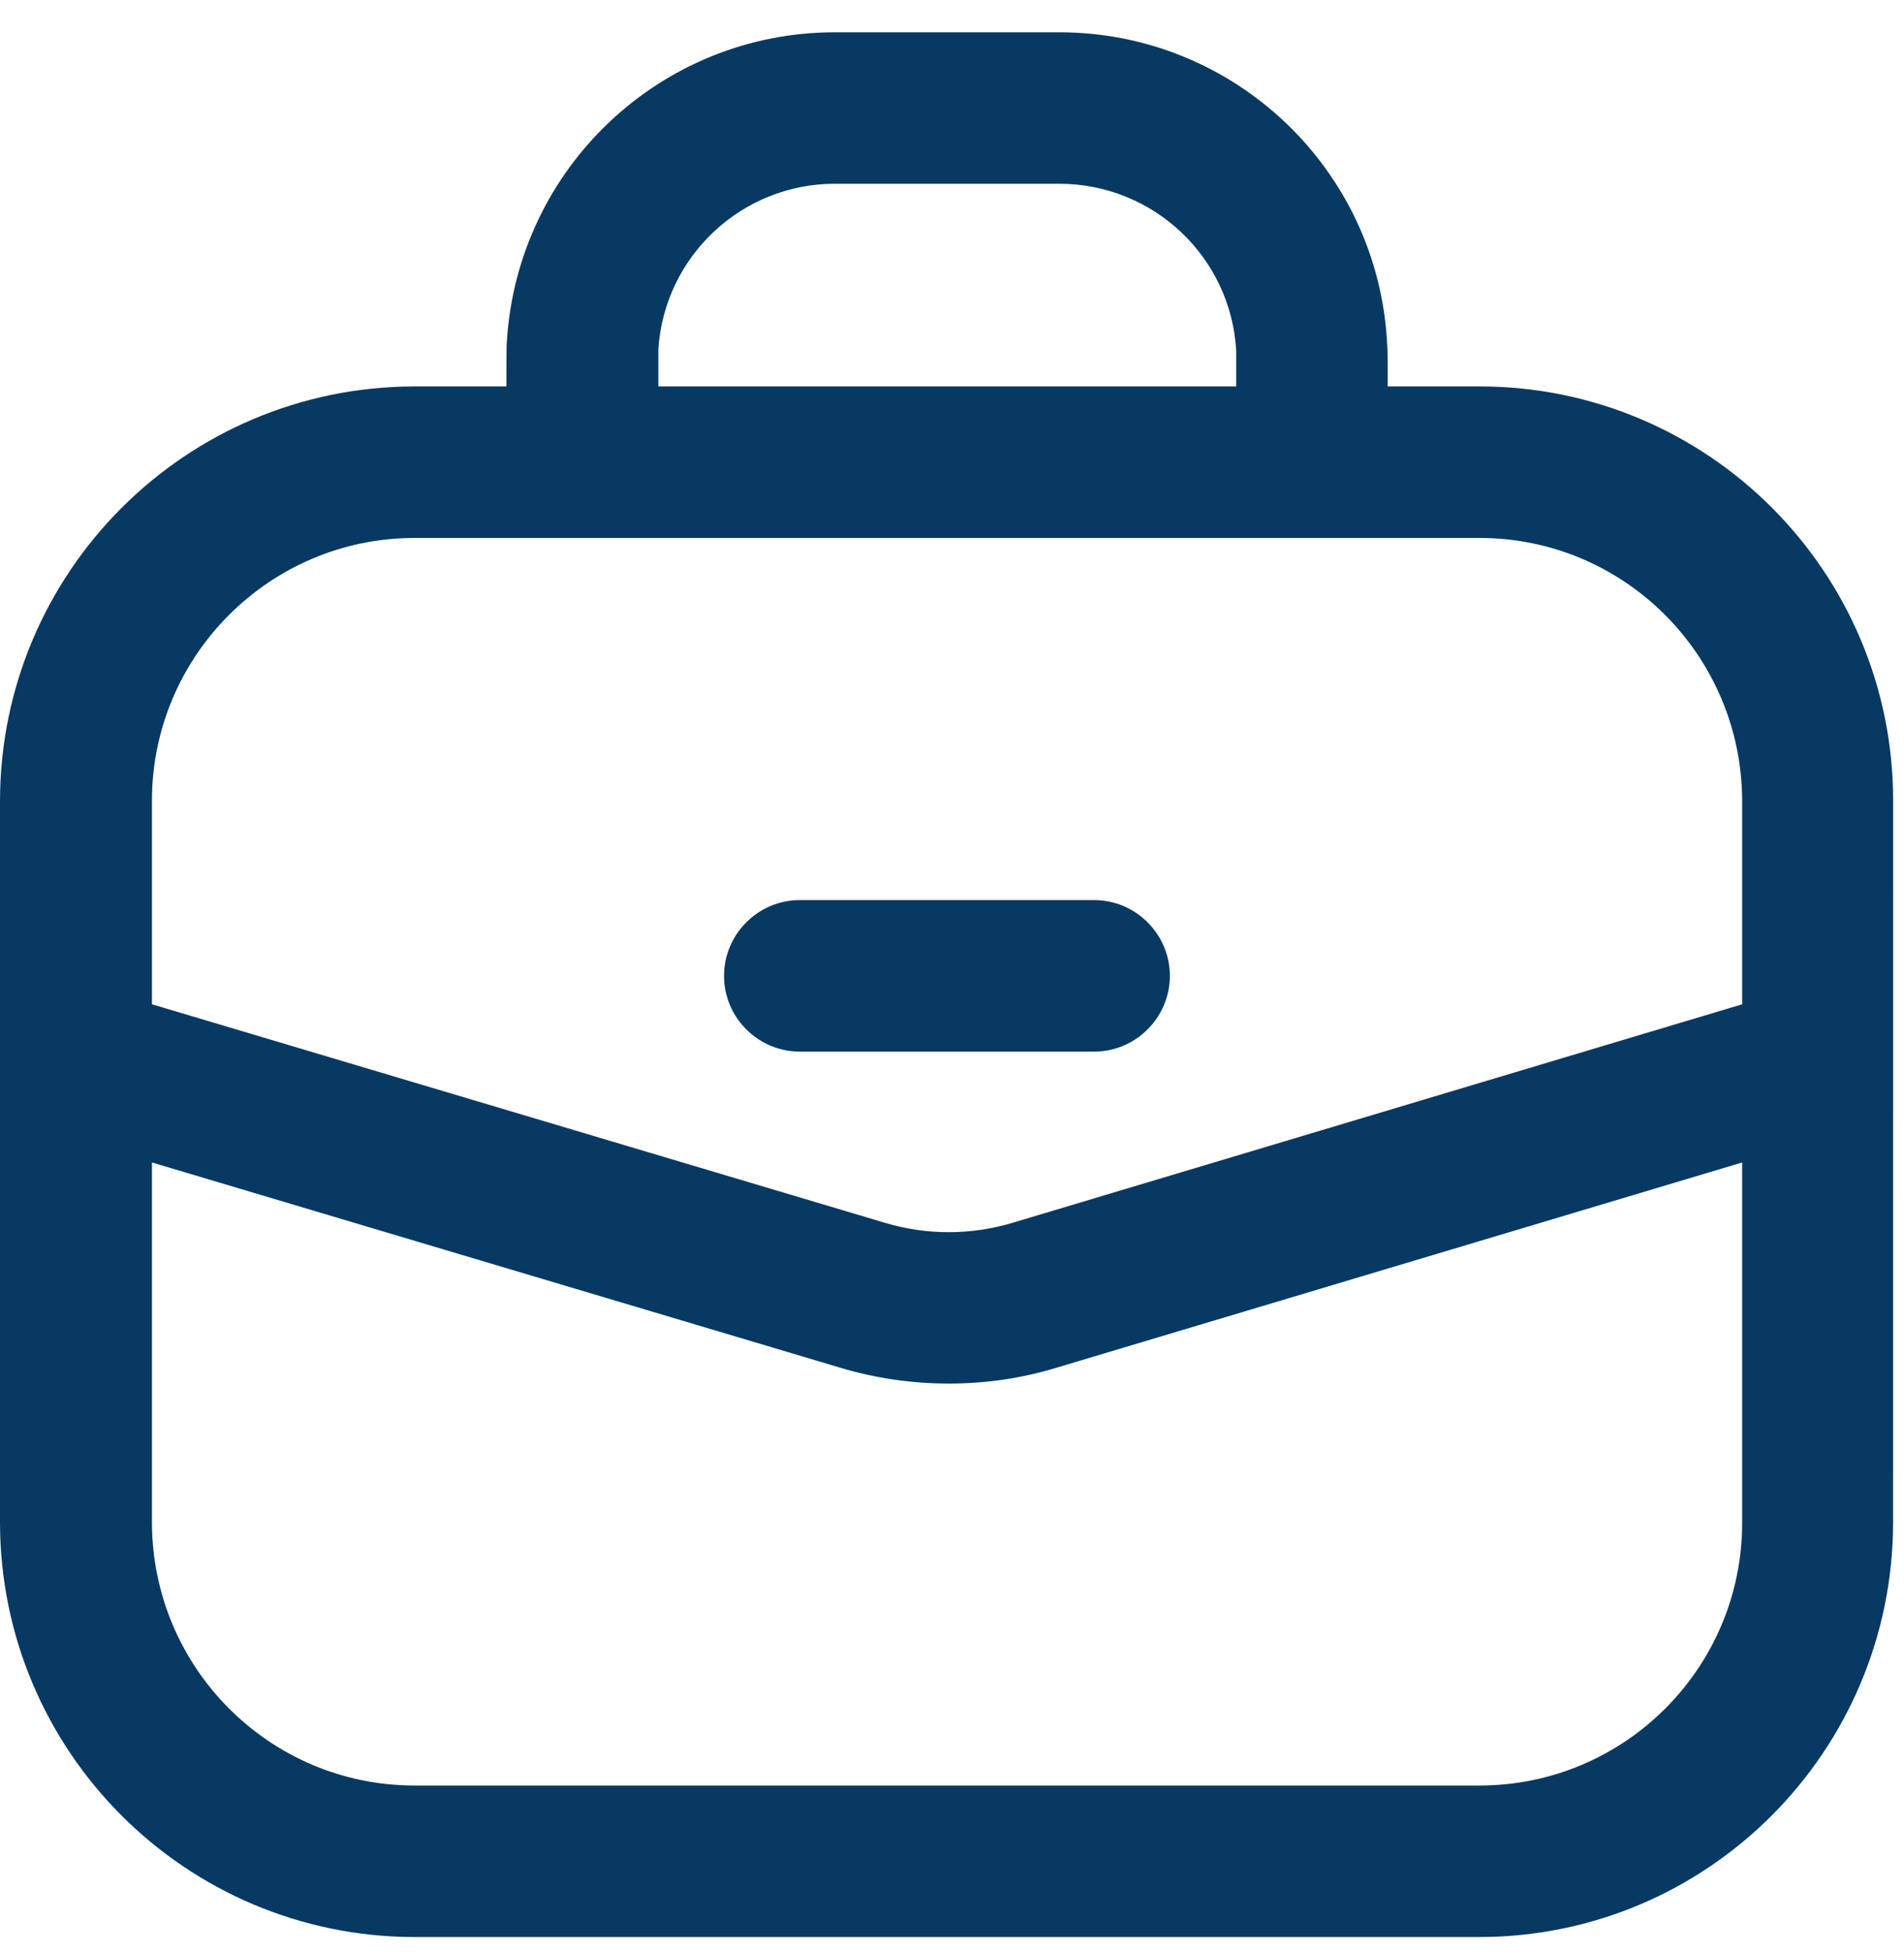 <svg width="40" height="41" viewBox="0 0 40 41" fill="none" xmlns="http://www.w3.org/2000/svg">
<path d="M22.986 22.084H16.802C15.927 22.084 15.211 21.369 15.211 20.493C15.211 19.618 15.927 18.902 16.802 18.902H22.986C23.861 18.902 24.577 19.618 24.577 20.493C24.577 21.368 23.861 22.084 22.986 22.084Z" fill="#073963"/>
<path d="M31.082 8.115H29.153C29.153 7.677 29.153 7.3 29.143 7.24C28.964 3.561 25.931 0.678 22.252 0.678H17.539C13.89 0.678 10.878 3.521 10.649 7.16C10.639 7.23 10.639 7.648 10.639 8.115H8.7C3.897 8.125 0.01 12.012 0 16.815V31.978C0.01 36.78 3.897 40.668 8.7 40.678H31.071C35.874 40.678 39.761 36.78 39.771 31.978L39.772 16.815C39.772 12.013 35.884 8.115 31.082 8.115L31.082 8.115ZM13.831 7.33C13.96 5.381 15.581 3.859 17.54 3.859H22.253C24.232 3.859 25.862 5.4 25.971 7.369V8.115L13.831 8.115V7.33L13.831 7.33ZM8.71 11.297H31.082C34.124 11.297 36.59 13.763 36.6 16.815V21.09L21.288 25.674C20.403 25.943 19.459 25.943 18.574 25.674L3.192 21.09V16.815C3.192 13.773 5.667 11.297 8.71 11.297H8.71ZM31.082 37.496H8.71C5.668 37.496 3.202 35.03 3.192 31.978V24.412L17.669 28.727C18.404 28.946 19.17 29.055 19.936 29.055C20.701 29.055 21.467 28.946 22.212 28.717L36.6 24.412V31.978C36.6 35.031 34.125 37.496 31.082 37.496L31.082 37.496Z" fill="#073963"/>
</svg>
